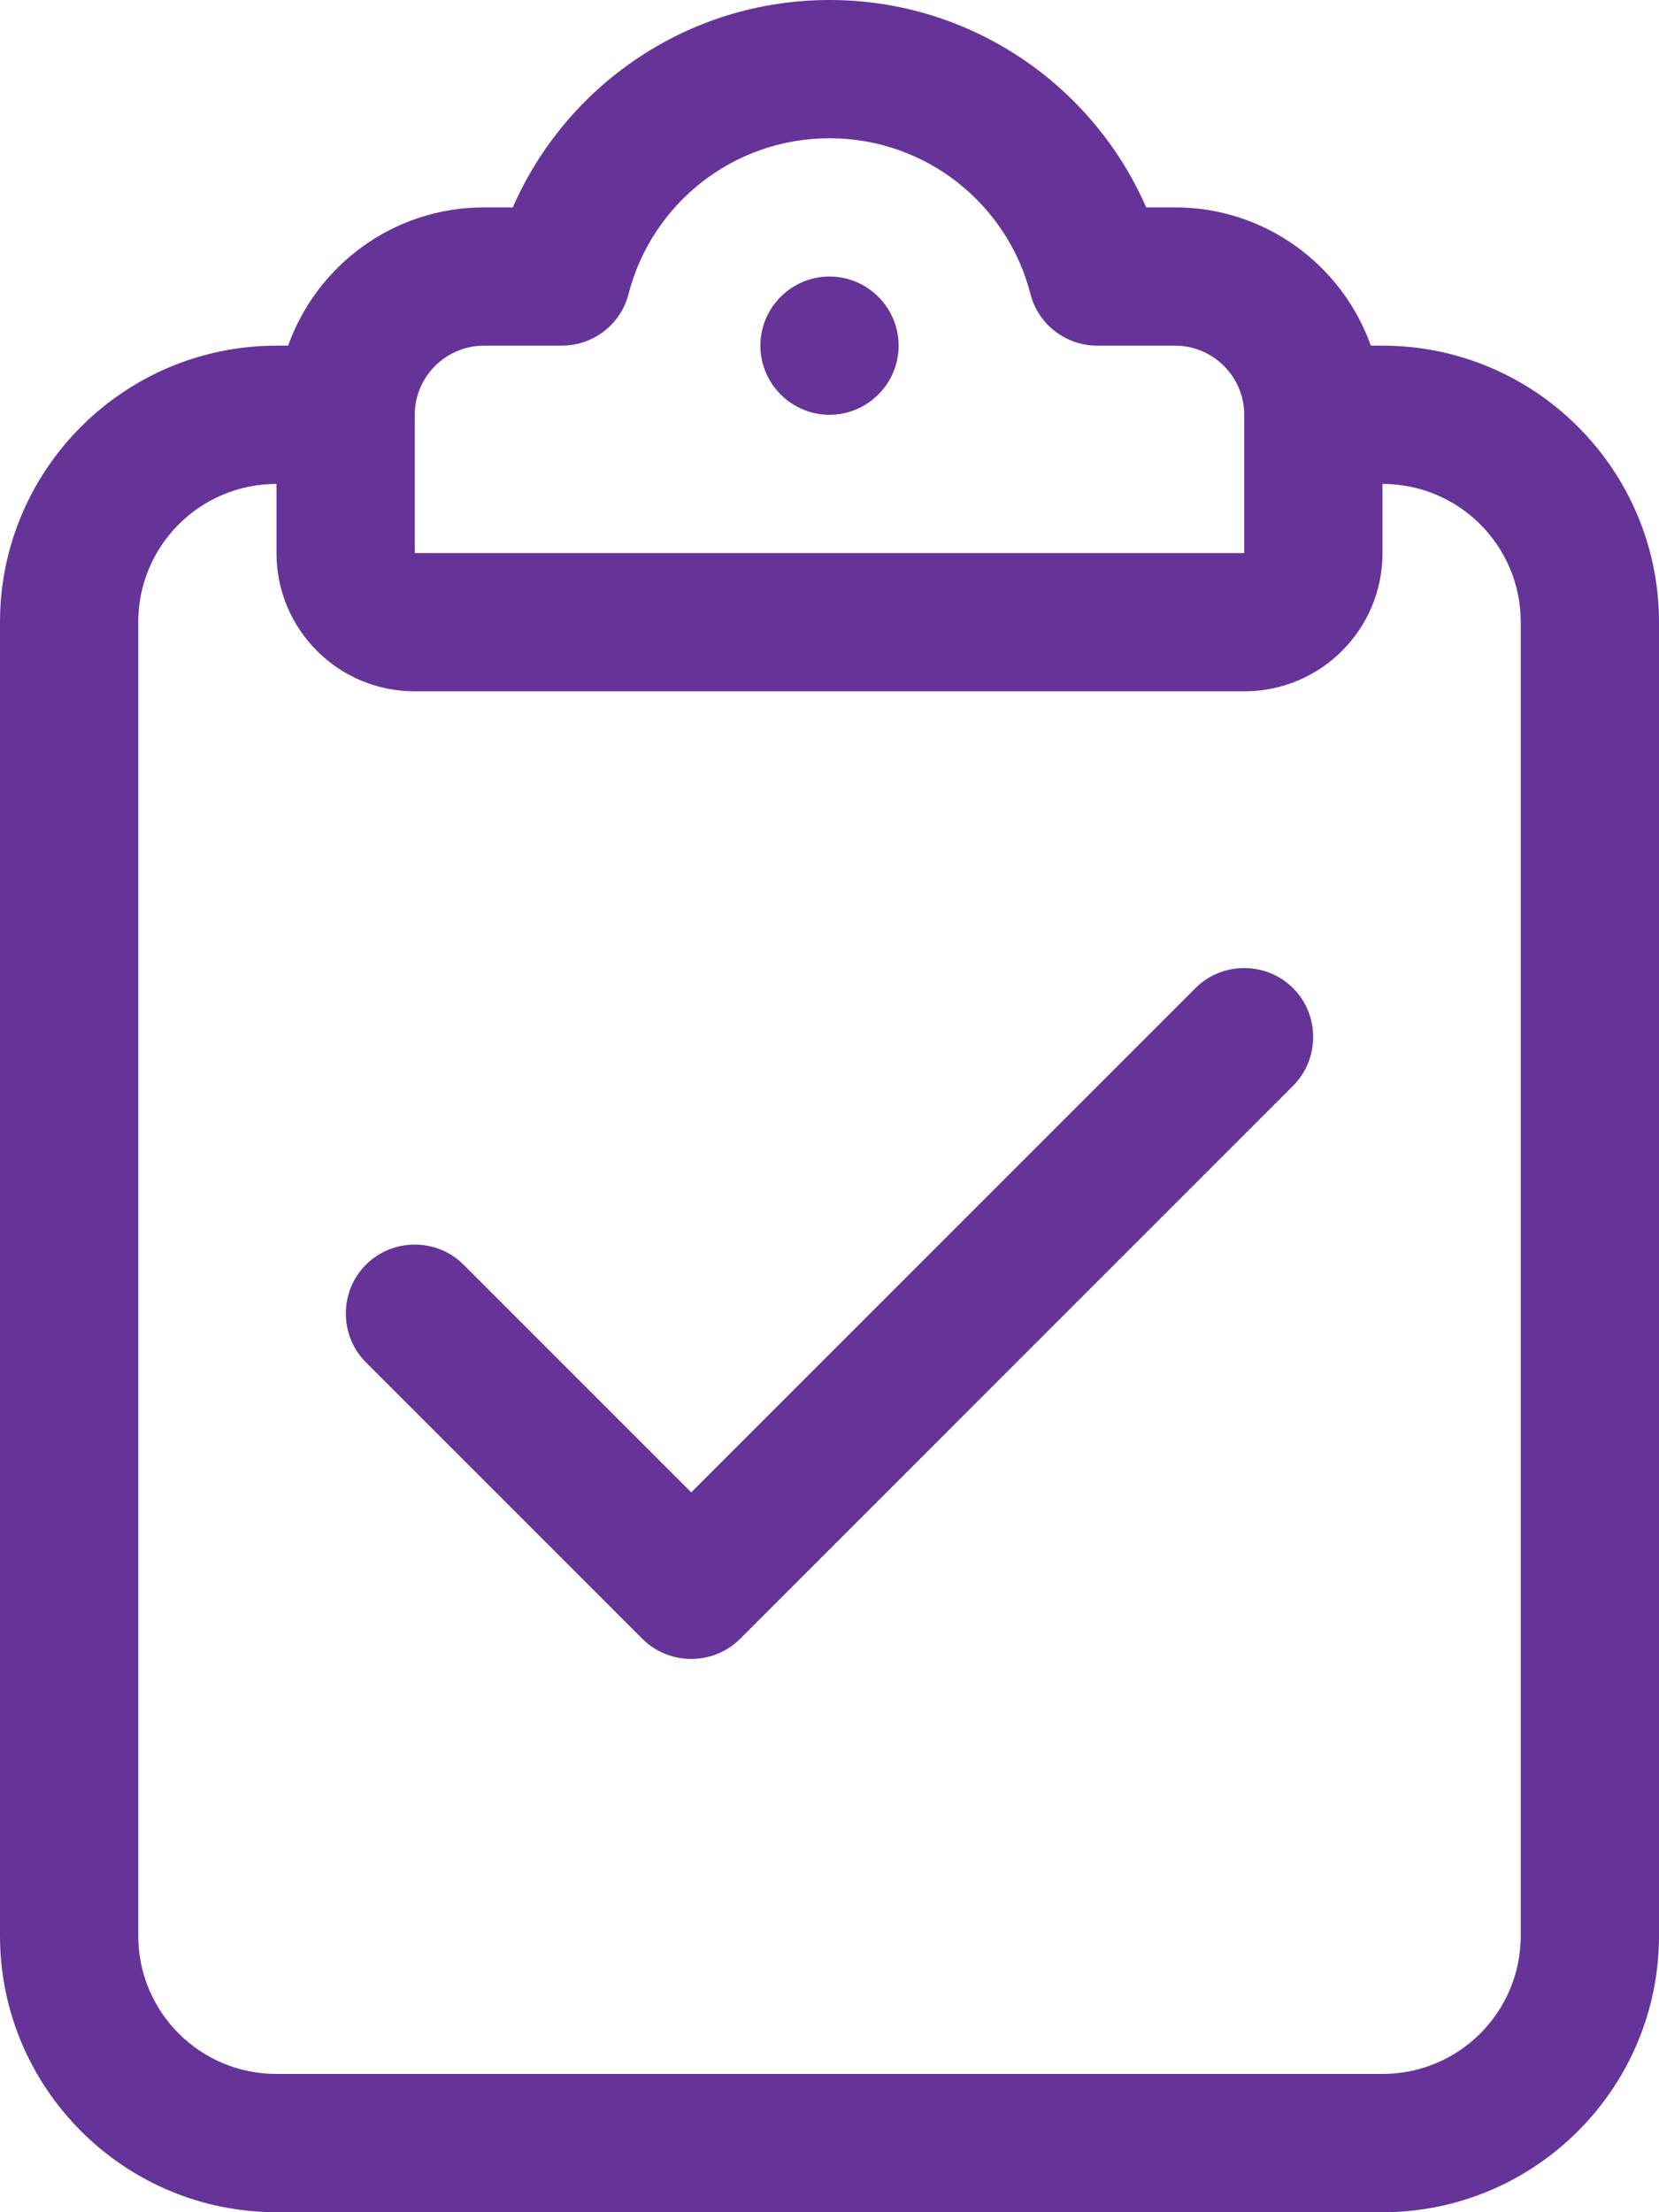 <?xml version="1.0" encoding="utf-8"?>
<!-- Generator: Adobe Illustrator 27.4.1, SVG Export Plug-In . SVG Version: 6.00 Build 0)  -->
<svg version="1.1" id="Layer_1" xmlns="http://www.w3.org/2000/svg" xmlns:xlink="http://www.w3.org/1999/xlink" x="0px" y="0px"
	 viewBox="0 0 384 512" style="enable-background:new 0 0 384 512;" xml:space="preserve">
<style type="text/css">
	.st0{fill:#663399;}
</style>
<path class="st0" d="M145.5,68c5.3-20.7,24.1-36,46.5-36s41.2,15.3,46.5,36c1.8,7.1,8.2,12,15.5,12h18c8.8,0,16,7.2,16,16v32h-96H96
	V96c0-8.8,7.2-16,16-16h18C137.3,80,143.7,75.1,145.5,68z M192,0c-32.8,0-61,19.8-73.3,48H112c-20.9,0-38.7,13.4-45.3,32H64
	c-35.3,0-64,28.7-64,64v304c0,35.3,28.7,64,64,64h256c35.3,0,64-28.7,64-64V144c0-35.3-28.7-64-64-64h-2.7
	c-6.6-18.6-24.4-32-45.3-32h-6.7C253,19.8,224.8,0,192,0z M320,112c17.7,0,32,14.3,32,32v304c0,17.7-14.3,32-32,32H64
	c-17.7,0-32-14.3-32-32V144c0-17.7,14.3-32,32-32v16c0,17.7,14.3,32,32,32h96h96c17.7,0,32-14.3,32-32V112z M208,80
	c0-8.8-7.2-16-16-16s-16,7.2-16,16s7.2,16,16,16S208,88.8,208,80z M299.3,251.3c6.2-6.2,6.2-16.4,0-22.6s-16.4-6.2-22.6,0L160,345.4
	l-52.7-52.7c-6.2-6.2-16.4-6.2-22.6,0s-6.2,16.4,0,22.6l64,64c6.2,6.2,16.4,6.2,22.6,0L299.3,251.3L299.3,251.3z"/>
</svg>
